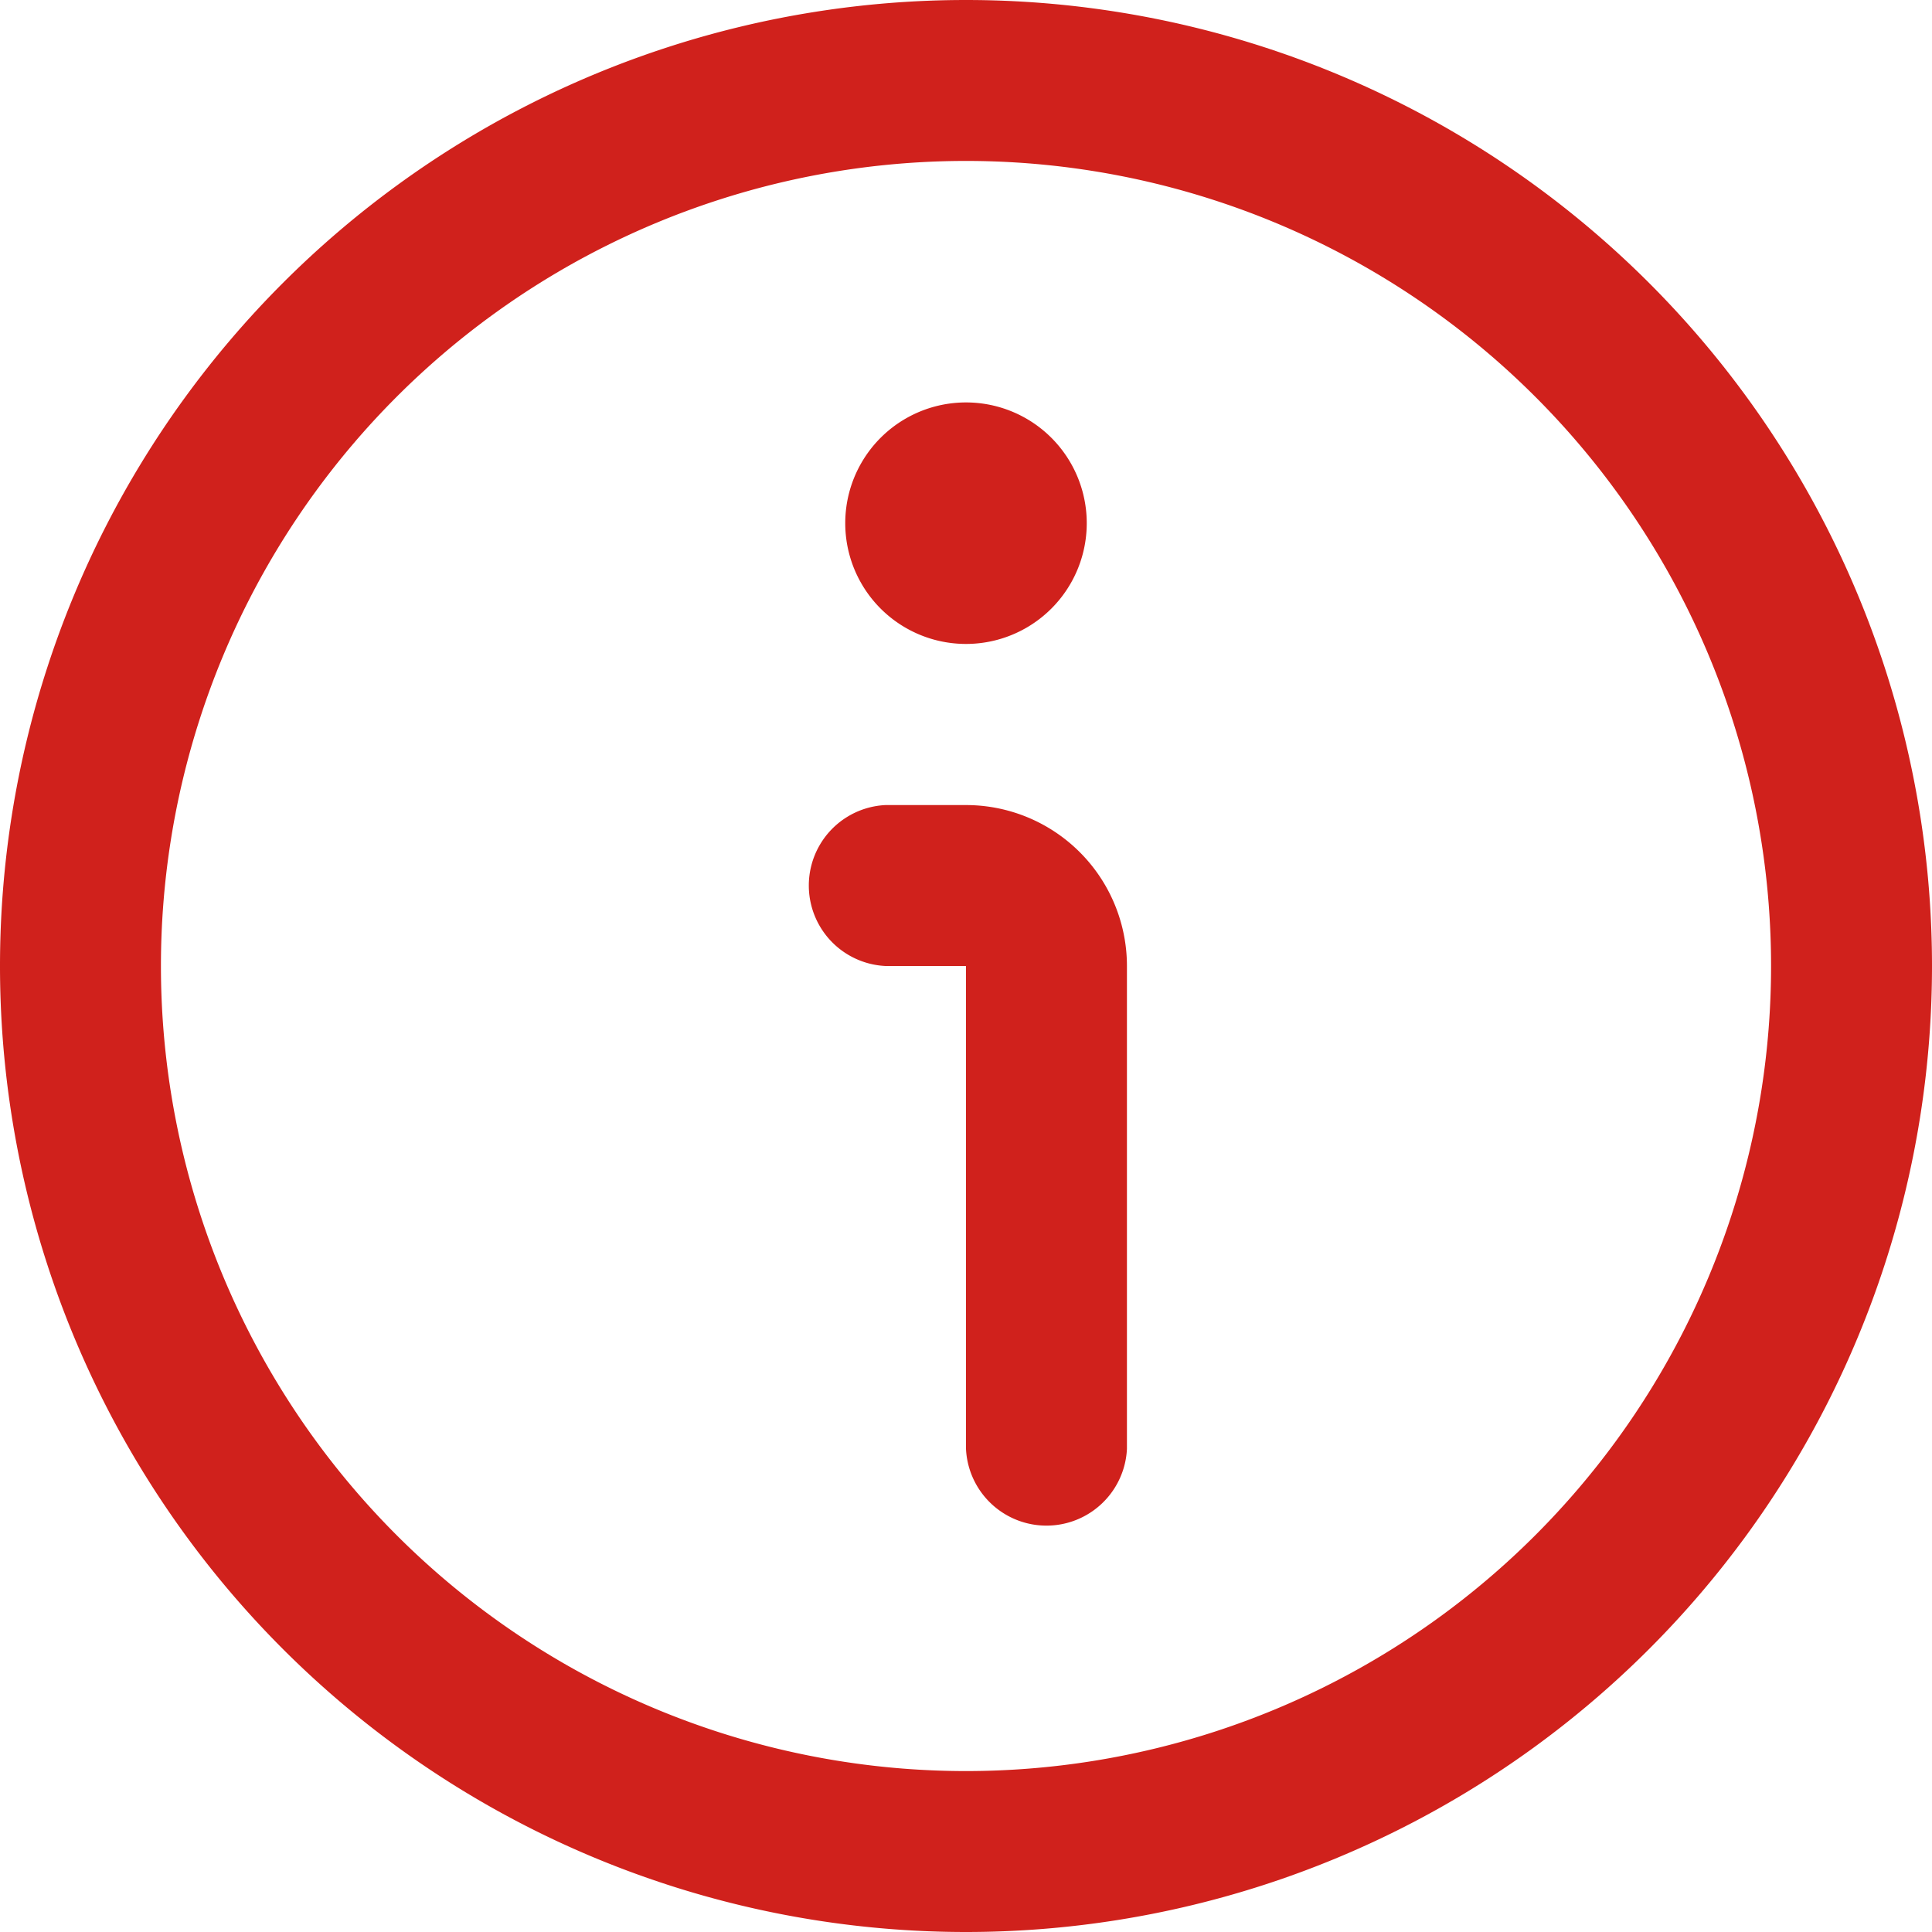 <svg width="10" height="10" viewBox="0 0 10 10" fill="none" xmlns="http://www.w3.org/2000/svg"><g clip-path="url(#a)" fill="#D0211C"><path d="M5 0a5 5 0 1 0 0 10A5 5 0 0 0 5 0m0 9.167A4.167 4.167 0 1 1 5 .833a4.167 4.167 0 0 1 0 8.334"/><path d="M5 4.167h-.417a.417.417 0 0 0 0 .833H5v2.5a.417.417 0 0 0 .833 0V5A.833.833 0 0 0 5 4.167m0-.834a.625.625 0 1 0 0-1.25.625.625 0 0 0 0 1.25"/></g><defs><clipPath id="a"><path fill="#fff" d="M0 0h10v10H0z"/></clipPath></defs></svg>
